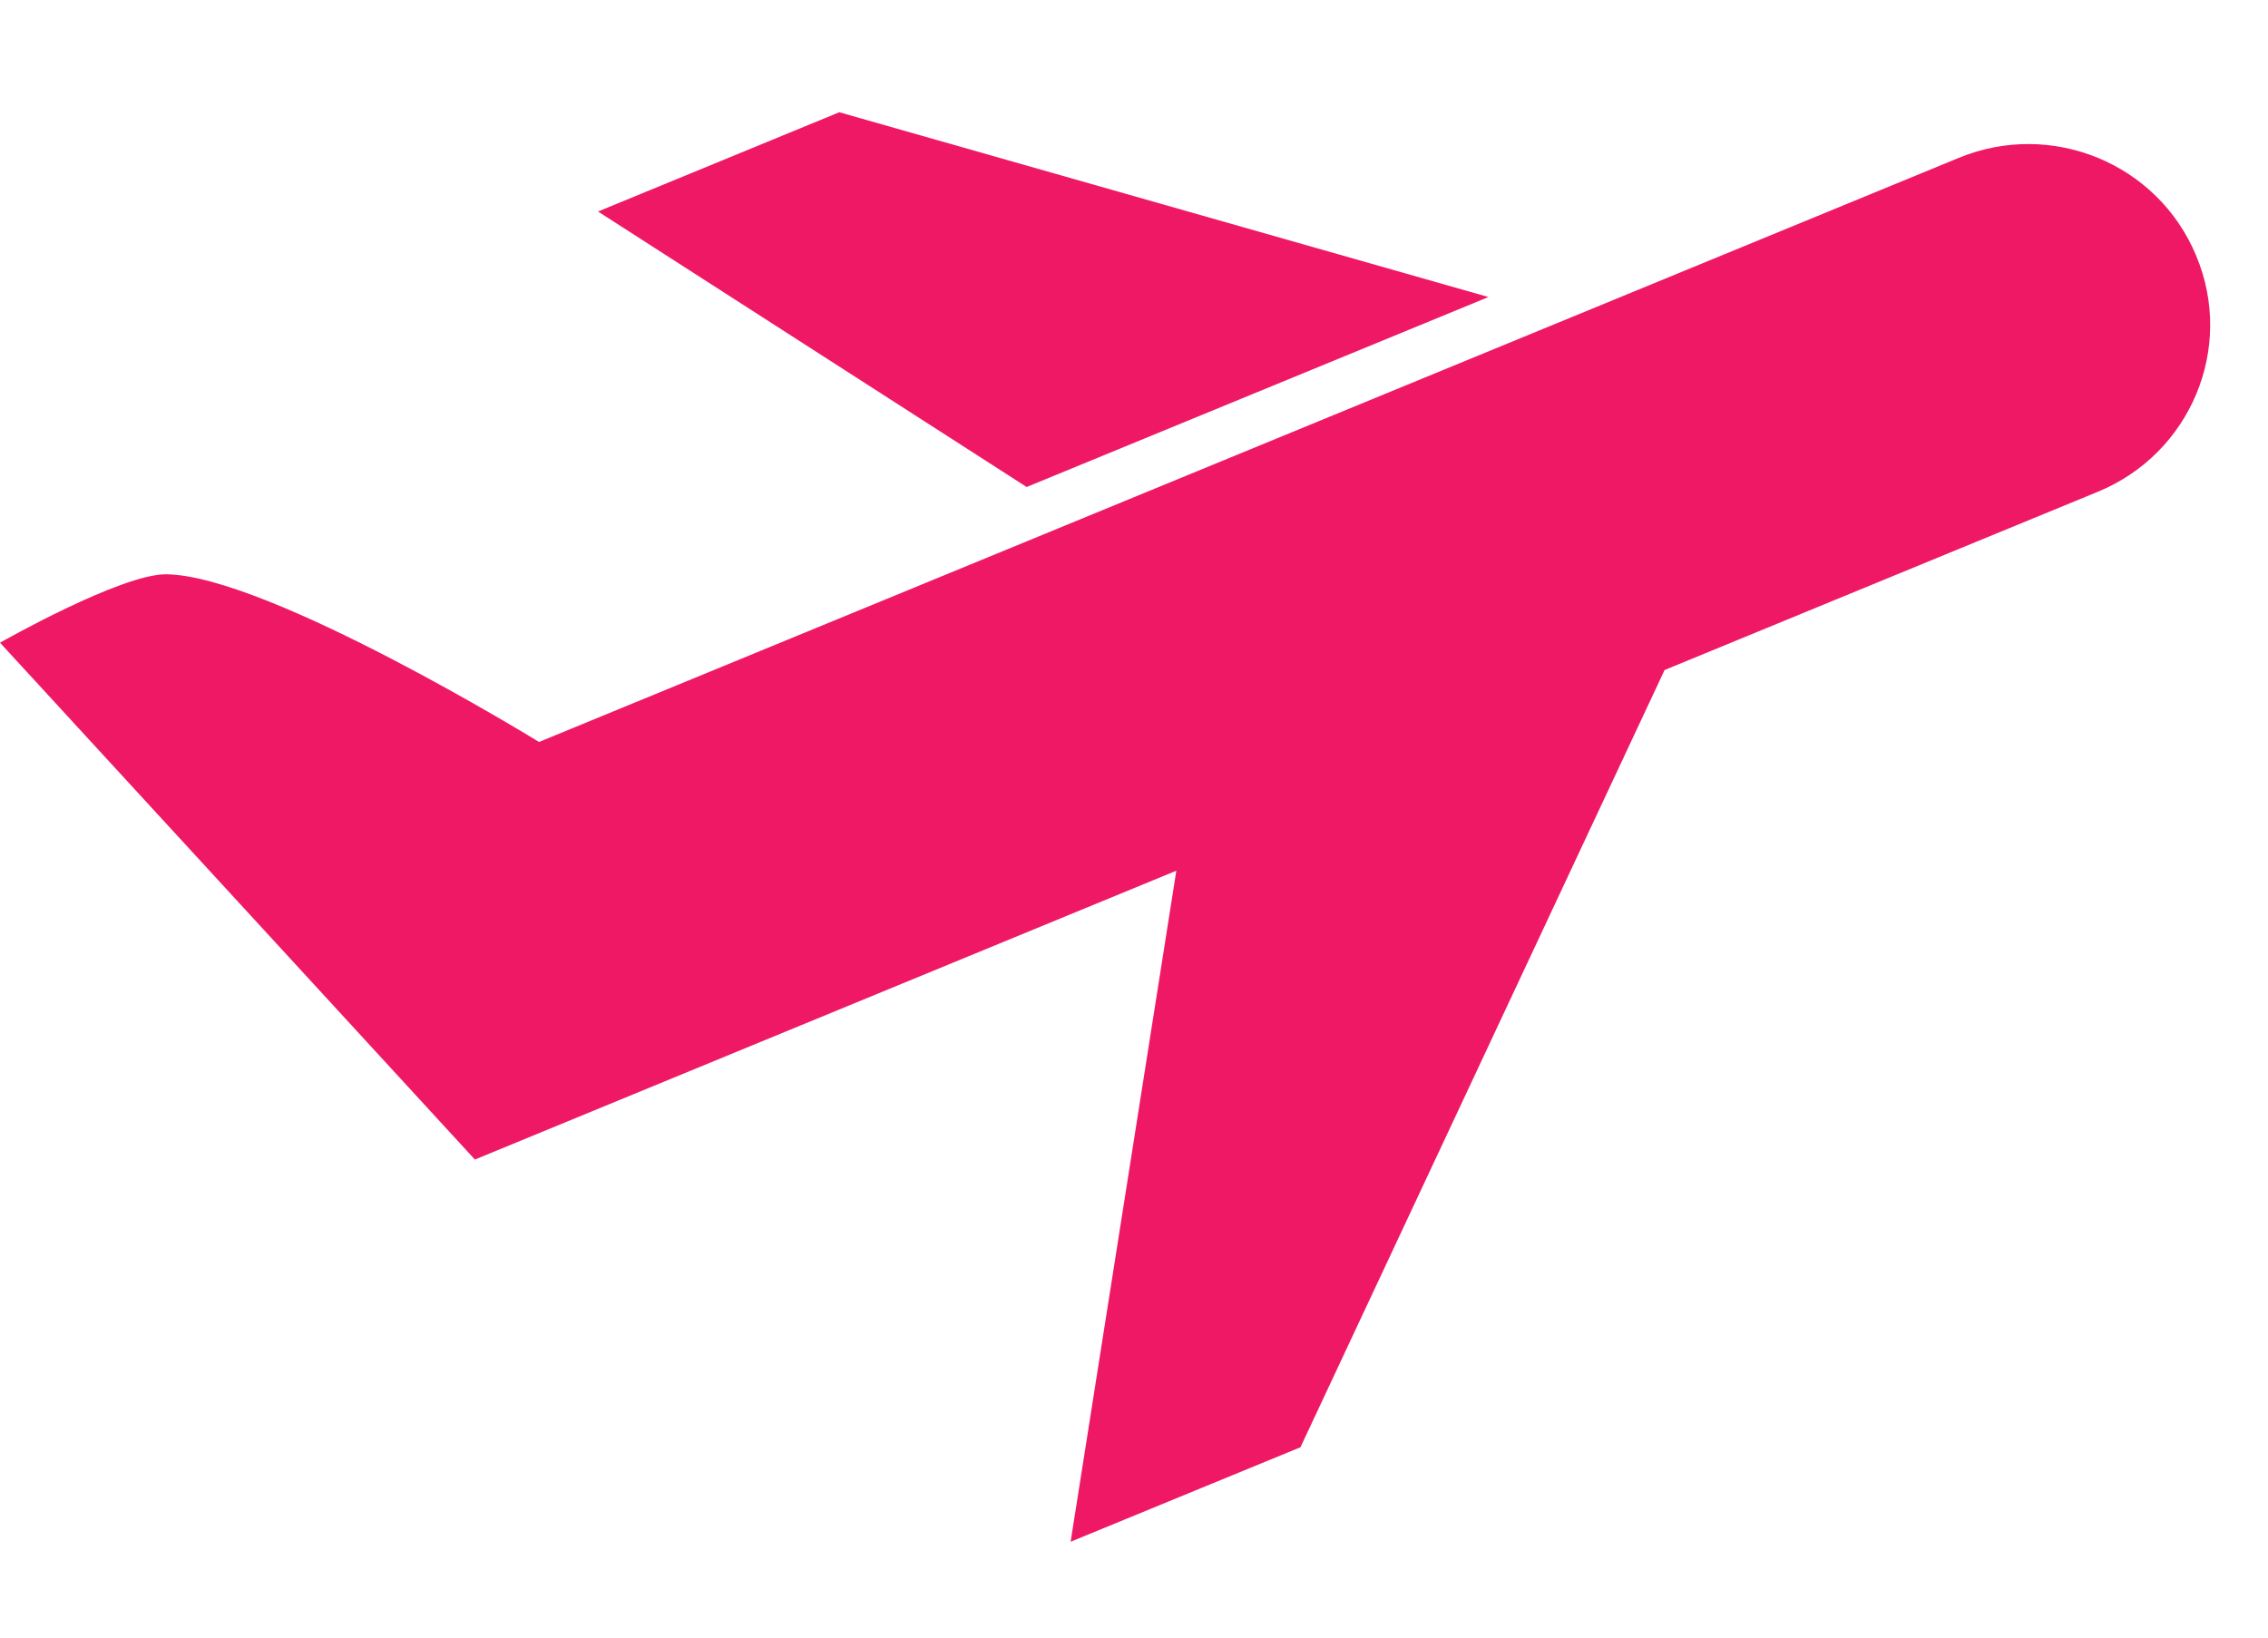 <svg width="18" height="13" viewBox="0 0 18 13" fill="#EF1865" xmlns="http://www.w3.org/2000/svg">
<path d="M15.544 1.254L4.278 5.89C4.278 5.89 2.133 4.57 1.322 4.559C0.965 4.553 0 5.102 0 5.102L3.769 9.205L9.336 6.912L8.497 12.239L10.321 11.489L13.211 5.319L16.649 3.904C17.386 3.601 17.737 2.762 17.43 2.03C17.126 1.297 16.281 0.949 15.544 1.254Z" />
<path d="M6.661 0.891L4.746 1.679L8.148 3.866L11.813 2.358L6.661 0.891Z" />
</svg>
